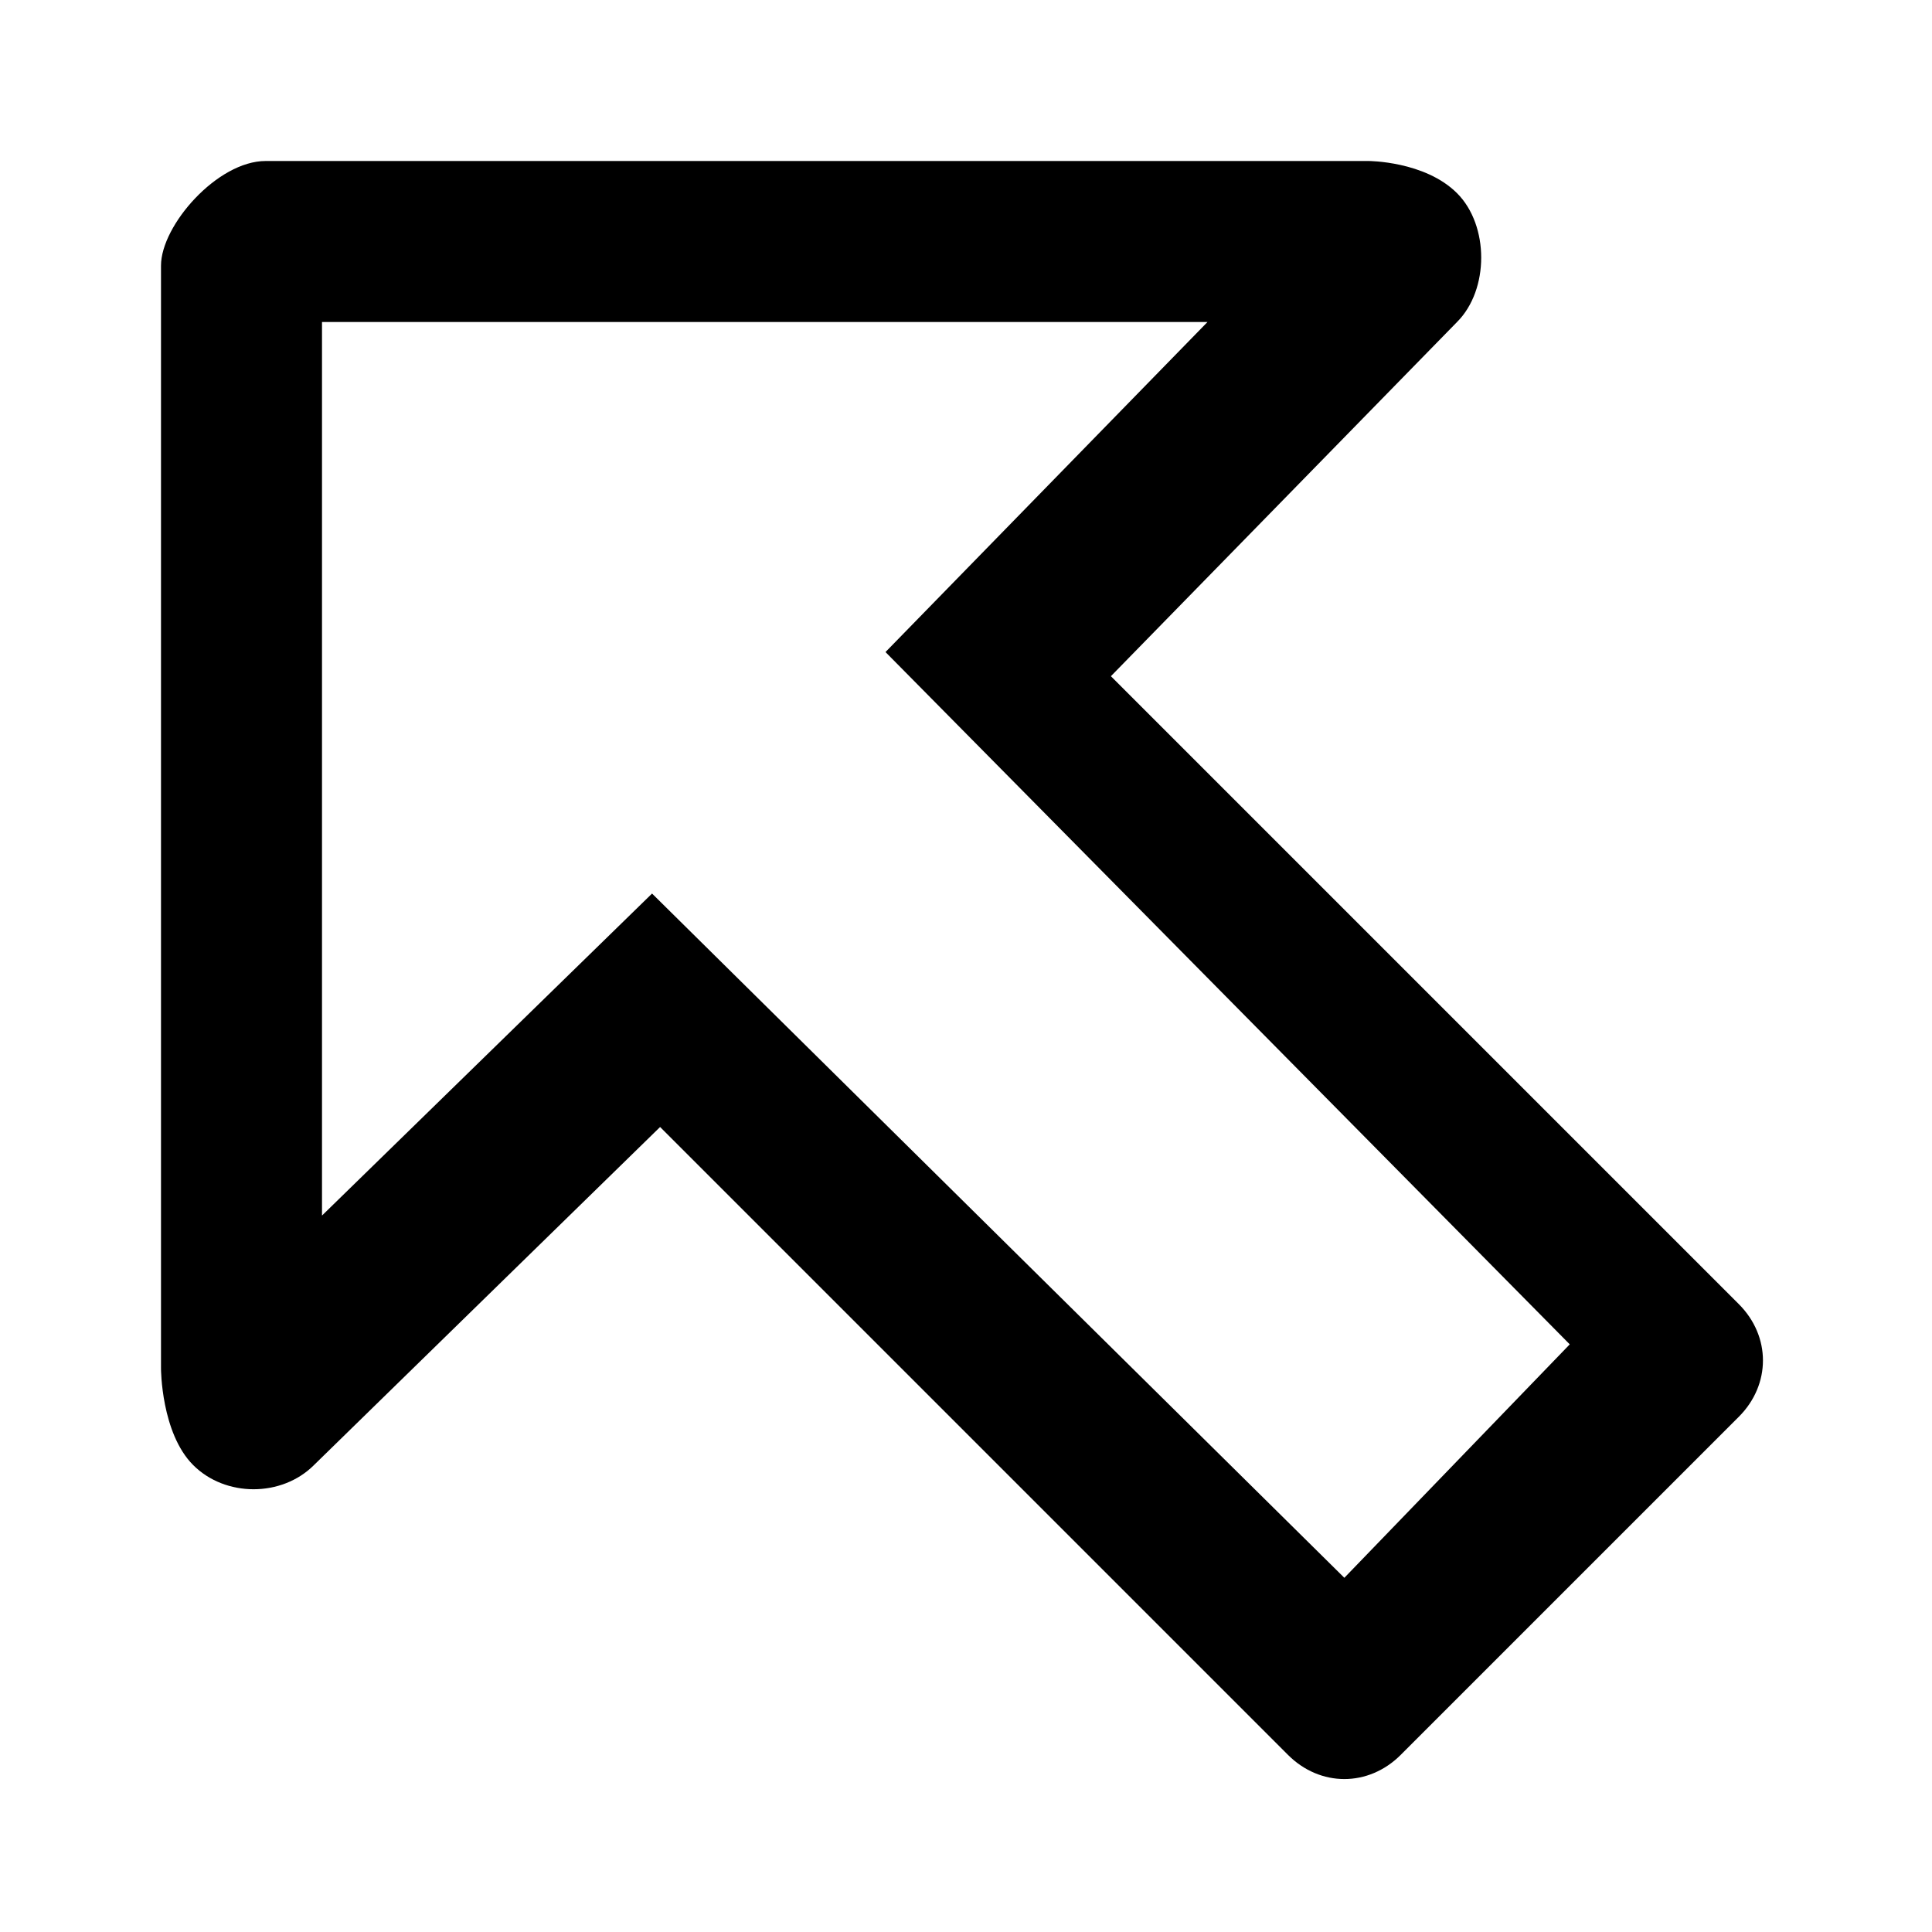 <?xml version="1.0" ?><!DOCTYPE svg  PUBLIC '-//W3C//DTD SVG 1.1//EN'  'http://www.w3.org/Graphics/SVG/1.1/DTD/svg11.dtd'><svg enable-background="new 0 0 24 24" height="24px" id="Layer_1" version="1.1" viewBox="0 0 24 24" width="24px" xml:space="preserve" xmlns="http://www.w3.org/2000/svg" xmlns:xlink="http://www.w3.org/1999/xlink"><path d="M2.4,18.2c0.4,0.4,1.1,0.4,1.5,0l4.3-4.2l7.8,7.8c0.4,0.4,1,0.4,1.4,0l4.2-4.2c0.4-0.4,0.4-1,0-1.4l-7.8-7.8L18.1,4  c0.4-0.4,0.4-1.2,0-1.6S17,2,17,2H3.3C2.7,2,2,2.8,2,3.3V17C2,17,2,17.8,2.4,18.2z M4,4h11l-4,4.1l8.5,8.6l-2.8,2.9l-8.6-8.5l-4.1,4  V4z"/></svg>